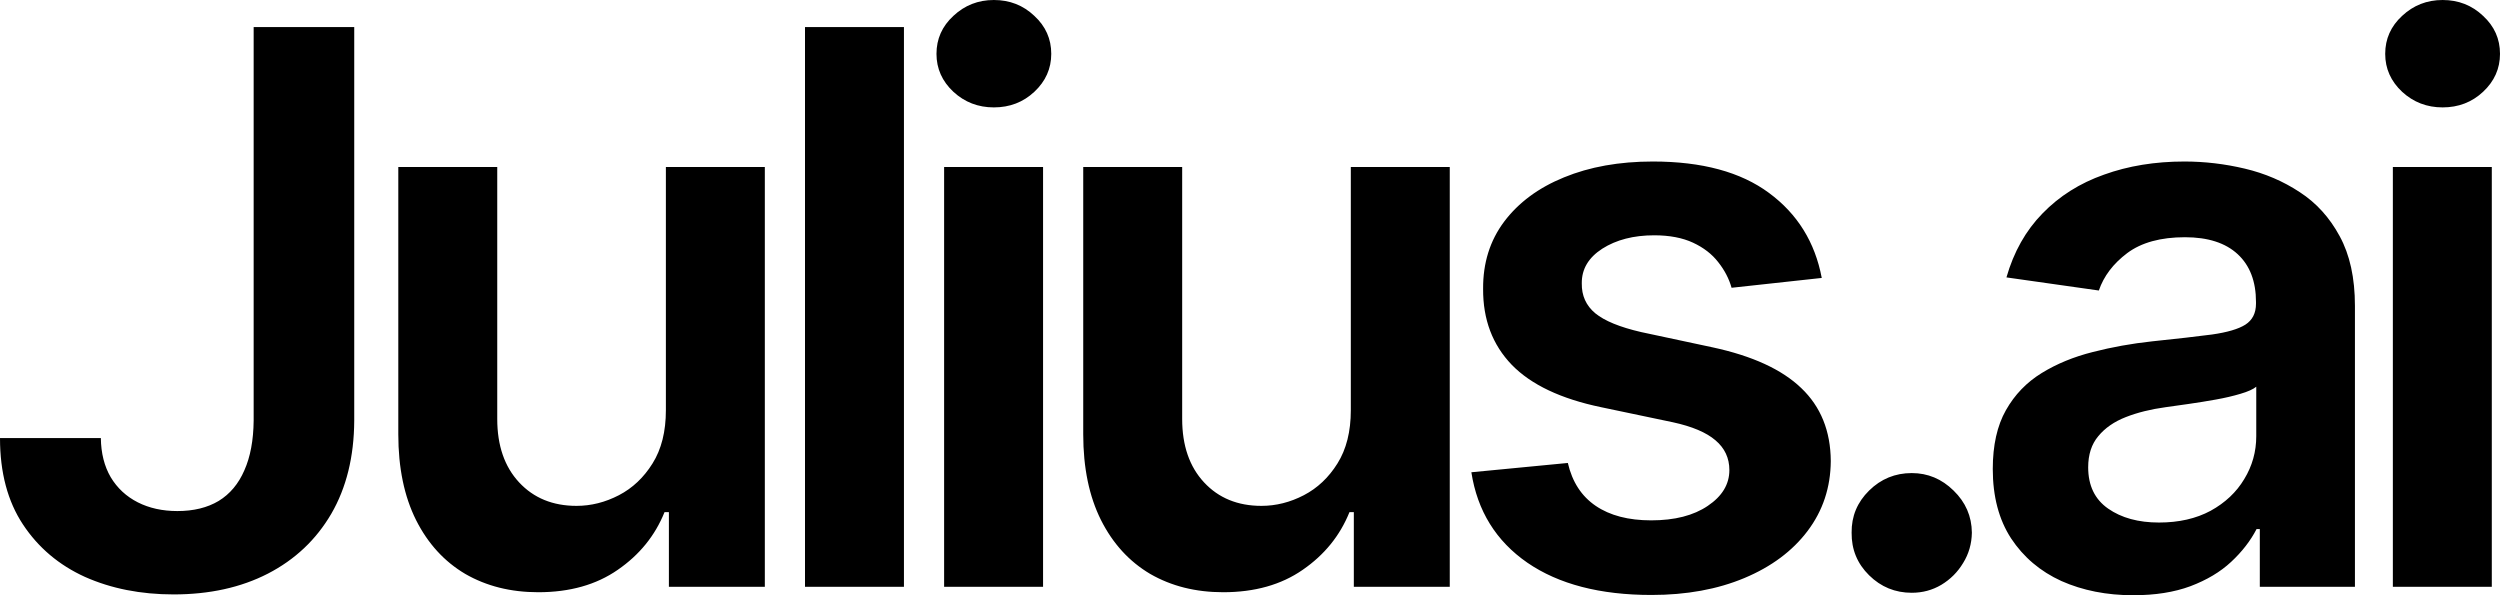 <svg width="147" height="35" viewBox="0 0 147 35" fill="none" xmlns="http://www.w3.org/2000/svg">
<path d="M14.915 1.591H20.829V24.731C20.818 26.853 20.368 28.679 19.479 30.211C18.59 31.733 17.347 32.906 15.751 33.73C14.164 34.545 12.316 34.952 10.206 34.952C8.277 34.952 6.541 34.609 4.998 33.923C3.466 33.227 2.25 32.199 1.35 30.838C0.45 29.477 0 27.785 0 25.76H5.93C5.941 26.649 6.134 27.415 6.509 28.058C6.895 28.701 7.425 29.193 8.1 29.536C8.775 29.879 9.552 30.05 10.43 30.05C11.384 30.05 12.193 29.852 12.857 29.456C13.522 29.049 14.025 28.449 14.368 27.656C14.722 26.863 14.903 25.888 14.915 24.731V1.591ZM39.154 24.121V9.819H44.972V34.502H39.331V30.115H39.074C38.517 31.497 37.6 32.627 36.325 33.505C35.061 34.384 33.502 34.823 31.649 34.823C30.031 34.823 28.601 34.464 27.358 33.747C26.125 33.018 25.161 31.963 24.465 30.581C23.768 29.188 23.42 27.506 23.42 25.535V9.819H29.238V24.635C29.238 26.199 29.667 27.442 30.523 28.363C31.381 29.285 32.506 29.745 33.899 29.745C34.756 29.745 35.586 29.536 36.39 29.119C37.194 28.701 37.852 28.079 38.367 27.254C38.892 26.419 39.154 25.374 39.154 24.121ZM53.152 1.591V34.502H47.334V1.591H53.152ZM55.514 34.502V9.819H61.332V34.502H55.514ZM58.439 6.315C57.517 6.315 56.725 6.01 56.061 5.399C55.397 4.778 55.065 4.034 55.065 3.166C55.065 2.287 55.397 1.543 56.061 0.932C56.725 0.311 57.517 0 58.439 0C59.372 0 60.164 0.311 60.818 0.932C61.482 1.543 61.814 2.287 61.814 3.166C61.814 4.034 61.482 4.778 60.818 5.399C60.164 6.01 59.372 6.315 58.439 6.315ZM79.428 24.121V9.819H85.246V34.502H79.605V30.115H79.348C78.791 31.497 77.875 32.627 76.6 33.505C75.336 34.384 73.776 34.823 71.923 34.823C70.305 34.823 68.875 34.464 67.632 33.747C66.399 33.018 65.435 31.963 64.739 30.581C64.042 29.188 63.694 27.506 63.694 25.535V9.819H69.512V24.635C69.512 26.199 69.941 27.442 70.798 28.363C71.655 29.285 72.78 29.745 74.173 29.745C75.03 29.745 75.861 29.536 76.664 29.119C77.468 28.701 78.126 28.079 78.641 27.254C79.166 26.419 79.428 25.374 79.428 24.121ZM107.119 16.343L101.816 16.921C101.666 16.386 101.403 15.882 101.029 15.411C100.664 14.94 100.171 14.559 99.55 14.27C98.928 13.981 98.167 13.836 97.268 13.836C96.057 13.836 95.039 14.098 94.214 14.623C93.4 15.149 92.998 15.829 93.009 16.664C92.998 17.382 93.26 17.966 93.796 18.416C94.342 18.866 95.242 19.235 96.496 19.525L100.707 20.425C103.042 20.928 104.778 21.726 105.914 22.819C107.061 23.912 107.639 25.342 107.65 27.11C107.639 28.663 107.184 30.034 106.284 31.224C105.394 32.402 104.157 33.323 102.571 33.988C100.986 34.652 99.164 34.984 97.107 34.984C94.085 34.984 91.653 34.352 89.811 33.088C87.967 31.813 86.869 30.04 86.516 27.769L92.189 27.222C92.446 28.336 92.992 29.177 93.828 29.745C94.664 30.313 95.751 30.597 97.091 30.597C98.473 30.597 99.582 30.313 100.418 29.745C101.264 29.177 101.687 28.476 101.687 27.64C101.687 26.933 101.414 26.349 100.868 25.888C100.332 25.428 99.496 25.074 98.361 24.828L94.149 23.944C91.782 23.451 90.03 22.621 88.894 21.453C87.758 20.275 87.196 18.785 87.207 16.986C87.196 15.464 87.609 14.147 88.444 13.033C89.291 11.908 90.464 11.04 91.964 10.429C93.475 9.808 95.216 9.497 97.187 9.497C100.08 9.497 102.357 10.113 104.018 11.345C105.689 12.577 106.723 14.243 107.119 16.343ZM112.411 34.855C111.436 34.855 110.6 34.513 109.904 33.827C109.207 33.141 108.864 32.306 108.875 31.32C108.864 30.356 109.207 29.531 109.904 28.845C110.6 28.16 111.436 27.817 112.411 27.817C113.354 27.817 114.173 28.16 114.87 28.845C115.577 29.531 115.936 30.356 115.946 31.32C115.936 31.974 115.764 32.568 115.432 33.104C115.111 33.639 114.682 34.068 114.147 34.389C113.622 34.7 113.043 34.855 112.411 34.855ZM125.436 35C123.872 35 122.463 34.721 121.209 34.164C119.967 33.597 118.981 32.761 118.252 31.657C117.534 30.554 117.175 29.193 117.175 27.576C117.175 26.183 117.432 25.031 117.947 24.121C118.461 23.21 119.163 22.482 120.052 21.935C120.941 21.389 121.944 20.977 123.058 20.698C124.182 20.409 125.345 20.2 126.545 20.071C127.992 19.921 129.165 19.787 130.065 19.669C130.965 19.541 131.618 19.348 132.026 19.091C132.444 18.823 132.652 18.411 132.652 17.854V17.757C132.652 16.547 132.293 15.609 131.575 14.945C130.858 14.281 129.824 13.949 128.474 13.949C127.049 13.949 125.918 14.259 125.082 14.881C124.258 15.502 123.7 16.236 123.412 17.082L117.979 16.311C118.408 14.811 119.115 13.557 120.1 12.55C121.086 11.533 122.291 10.772 123.716 10.269C125.142 9.754 126.717 9.497 128.442 9.497C129.631 9.497 130.815 9.636 131.993 9.915C133.172 10.194 134.249 10.654 135.224 11.297C136.199 11.929 136.981 12.791 137.571 13.884C138.17 14.977 138.47 16.343 138.47 17.982V34.502H132.877V31.111H132.685C132.331 31.797 131.833 32.44 131.19 33.039C130.558 33.629 129.76 34.105 128.795 34.47C127.842 34.823 126.722 35 125.436 35ZM126.947 30.725C128.115 30.725 129.128 30.495 129.985 30.034C130.841 29.563 131.501 28.942 131.962 28.17C132.433 27.399 132.668 26.558 132.668 25.647V22.739C132.487 22.889 132.176 23.028 131.736 23.157C131.308 23.285 130.826 23.398 130.29 23.494C129.754 23.59 129.223 23.676 128.698 23.751C128.173 23.826 127.719 23.89 127.332 23.944C126.465 24.062 125.688 24.255 125.002 24.523C124.317 24.79 123.775 25.165 123.379 25.647C122.982 26.119 122.785 26.729 122.785 27.479C122.785 28.551 123.175 29.36 123.958 29.906C124.74 30.452 125.736 30.725 126.947 30.725ZM140.7 34.502V9.819H146.518V34.502H140.7ZM143.625 6.315C142.704 6.315 141.911 6.01 141.246 5.399C140.582 4.778 140.25 4.034 140.25 3.166C140.25 2.287 140.582 1.543 141.246 0.932C141.911 0.311 142.704 0 143.625 0C144.557 0 145.35 0.311 146.004 0.932C146.668 1.543 147 2.287 147 3.166C147 4.034 146.668 4.778 146.004 5.399C145.35 6.01 144.557 6.315 143.625 6.315Z" fill="black"/>
</svg>
